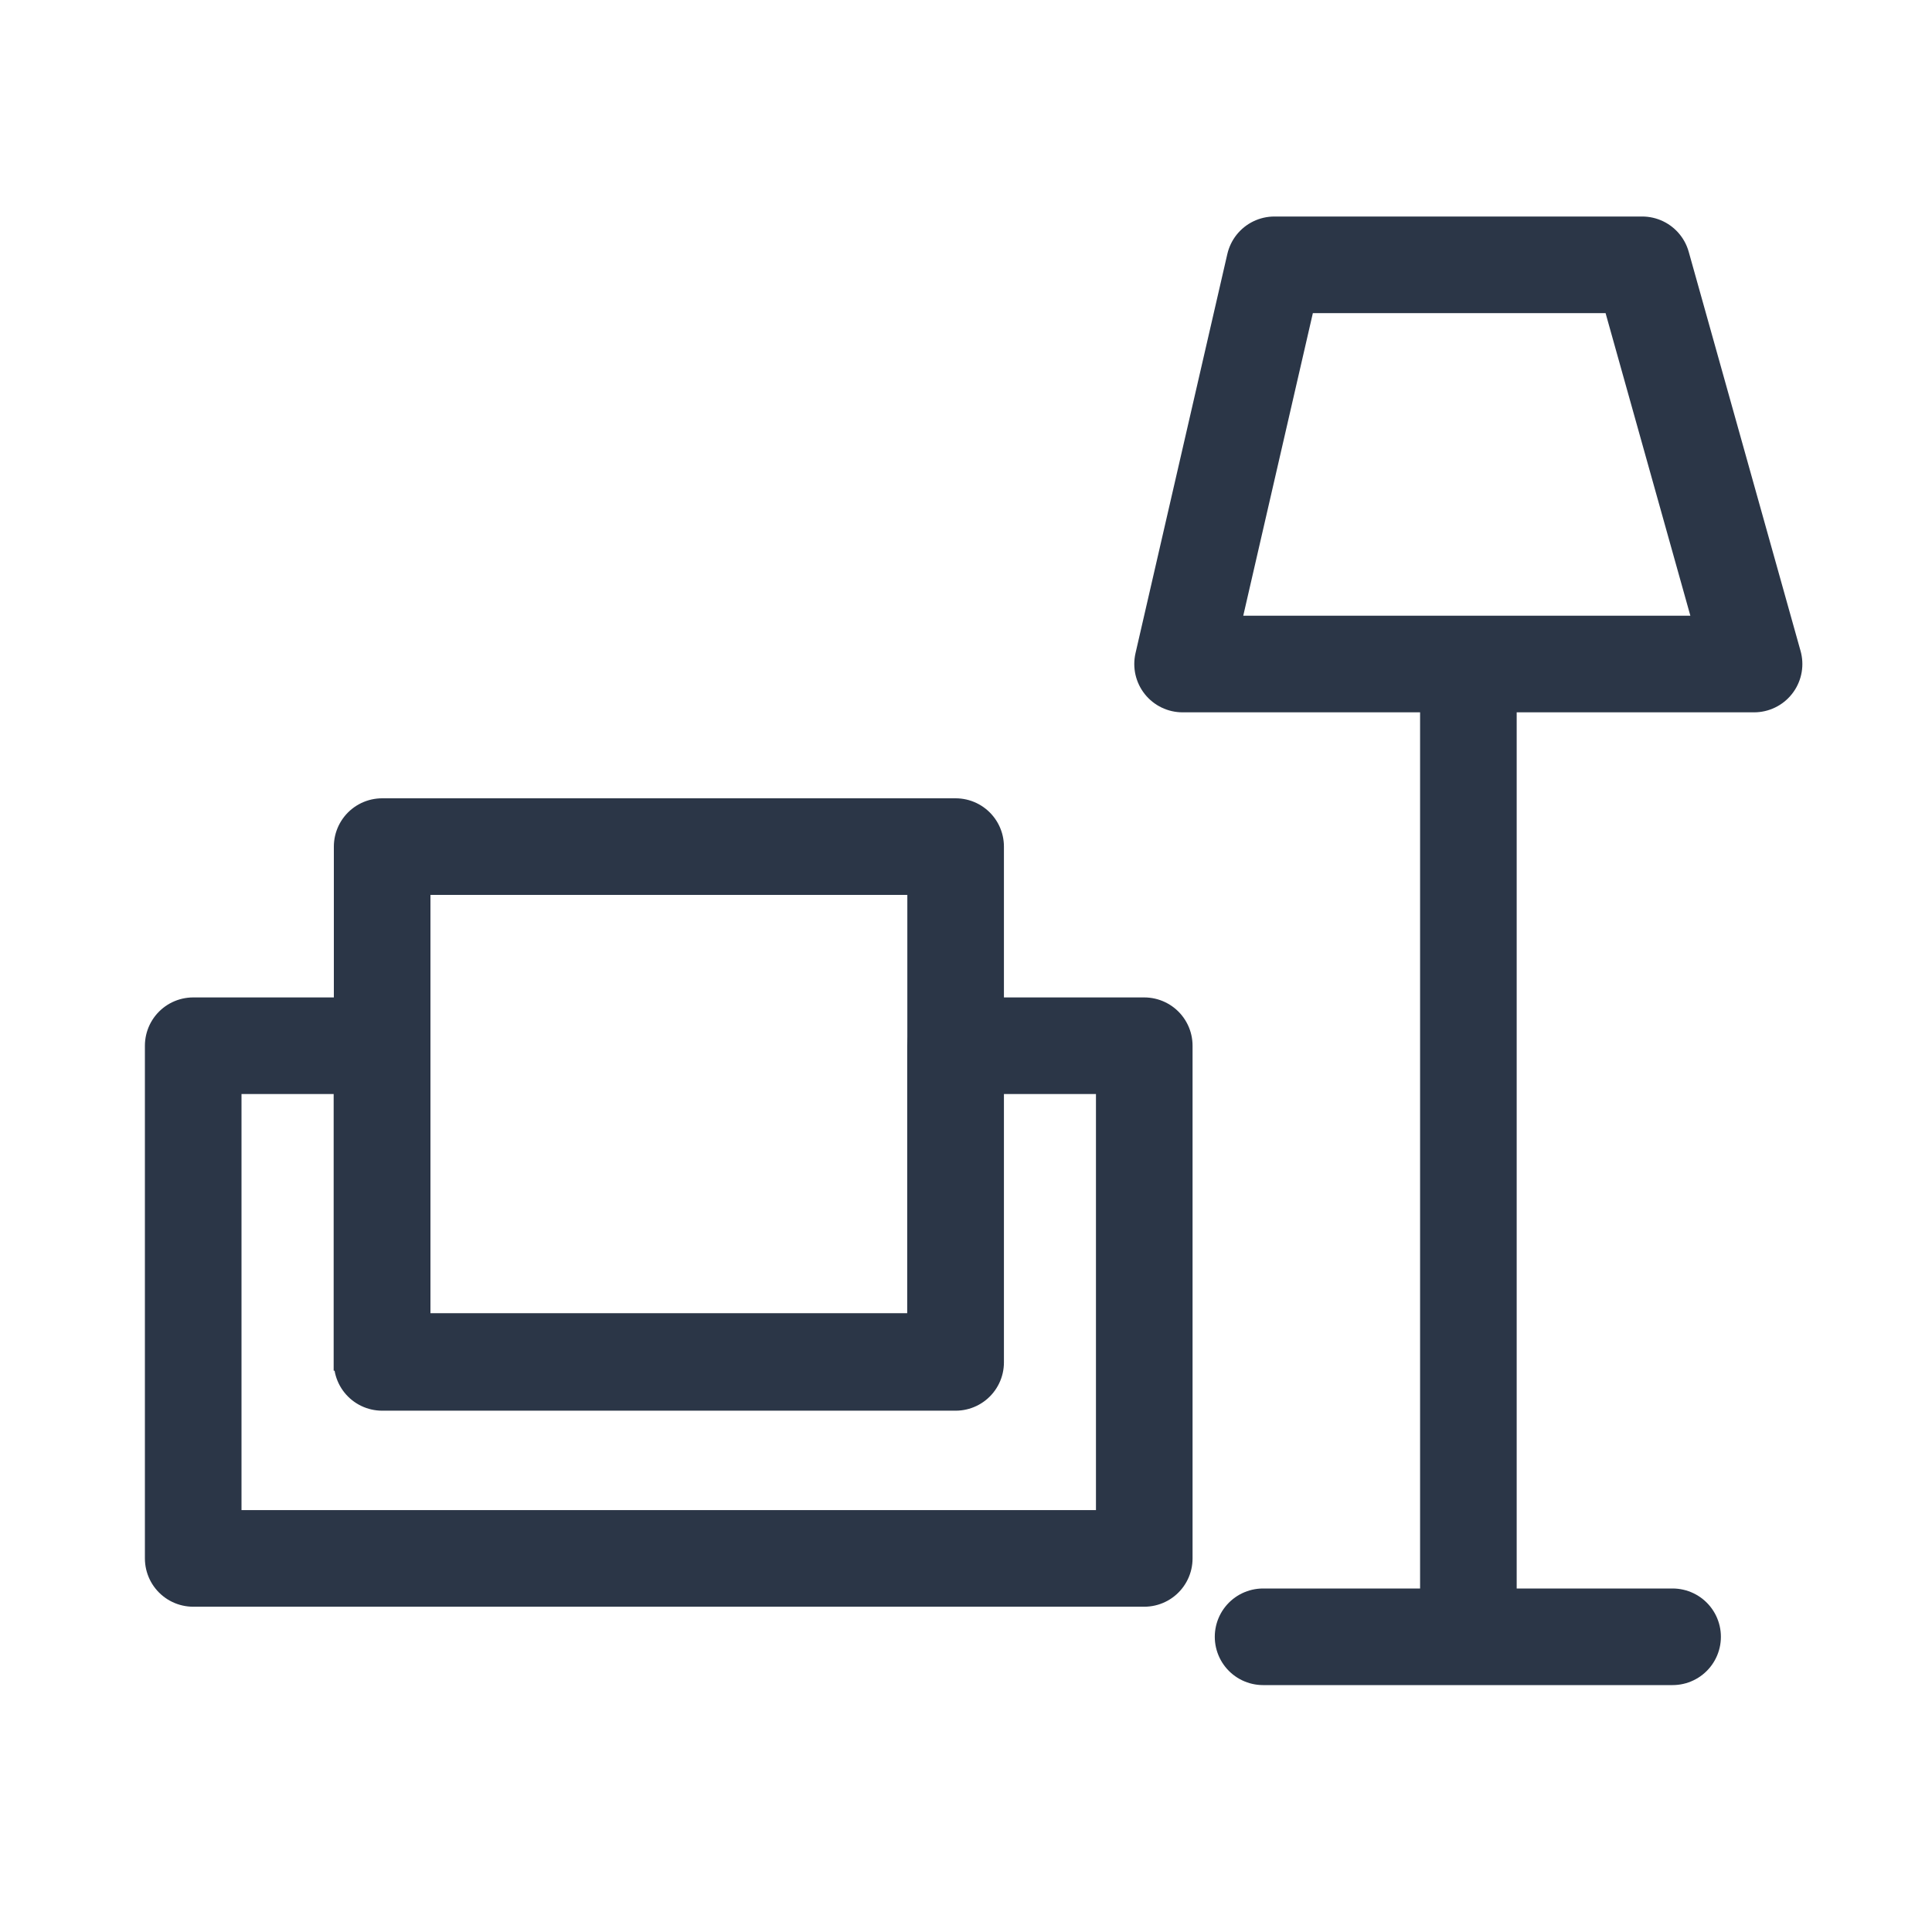 <?xml version="1.0" encoding="UTF-8"?>
<svg xmlns="http://www.w3.org/2000/svg" width="30" height="30" viewBox="0 0 30 30" fill="none" class="header__menu-tabs-tab-services-item-info-container-link-imgWrapper-imgHover">
  <path d="M5.931 21.284V16.238H3V24.199H5.931H16.887M14.837 21.14V16.238H17.768V24.199H14.837" stroke="#2B3647" stroke-width="1.5" stroke-linejoin="round"></path>
  <path d="M5.934 21.141H14.839" stroke="#2B3647" stroke-width="1.5" stroke-linejoin="round"></path>
  <path d="M5.934 13.146H14.839V21.155H5.934V13.146ZM27.237 10.311H18.363L19.789 4.112L25.5 4.112L27.237 10.311Z" stroke="#2B3647" stroke-width="1.5" stroke-linecap="round" stroke-linejoin="round"></path>
  <path d="M22.801 10.5V25.224M19.613 25.416H25.972" stroke="#2B3647" stroke-width="1.5" stroke-linecap="round" stroke-linejoin="round"></path>
</svg>
